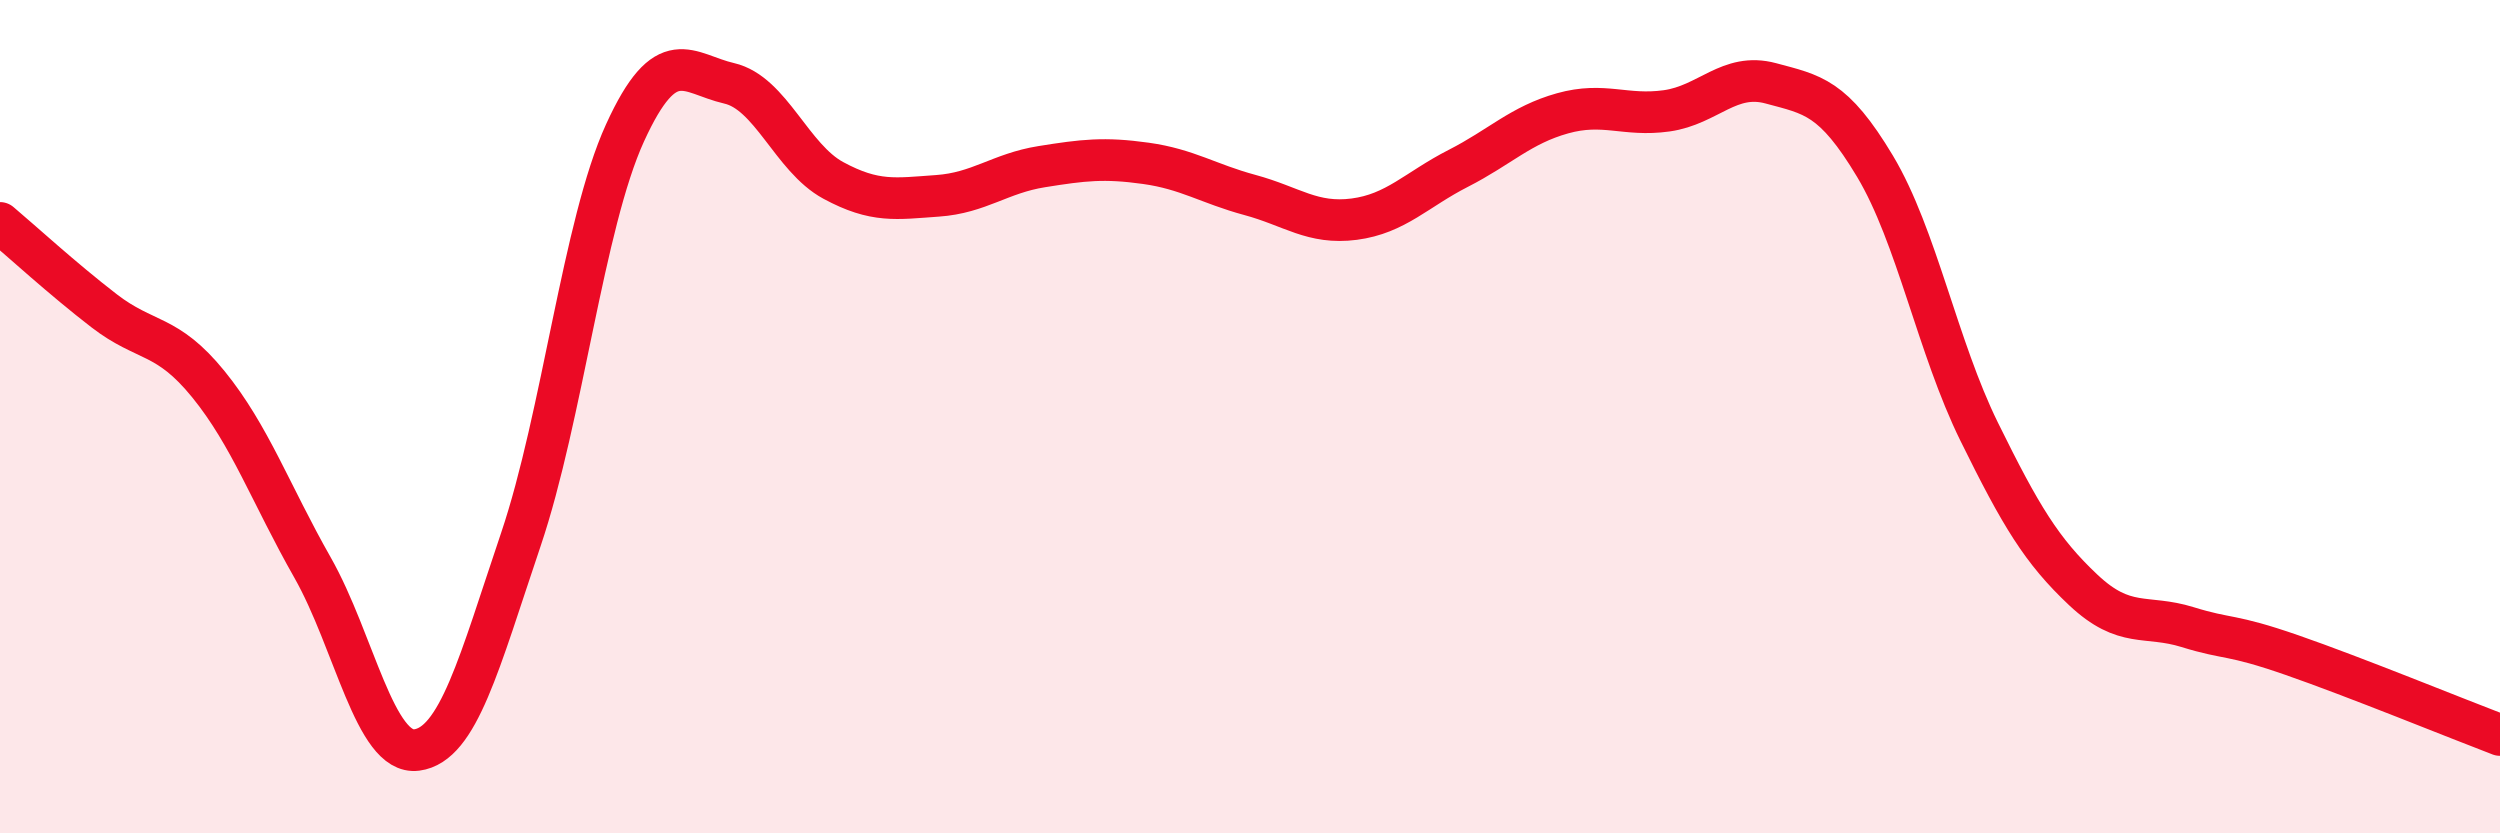 
    <svg width="60" height="20" viewBox="0 0 60 20" xmlns="http://www.w3.org/2000/svg">
      <path
        d="M 0,5.35 C 0.5,5.77 1.5,6.69 2.5,7.46 C 3.5,8.23 4,7.99 5,9.22 C 6,10.45 6.5,11.86 7.5,13.62 C 8.5,15.38 9,18.13 10,18 C 11,17.87 11.5,15.91 12.5,12.95 C 13.5,9.99 14,5.38 15,3.19 C 16,1 16.5,1.77 17.5,2 C 18.5,2.23 19,3.79 20,4.33 C 21,4.87 21.5,4.77 22.5,4.7 C 23.5,4.63 24,4.16 25,4 C 26,3.84 26.5,3.78 27.5,3.92 C 28.5,4.06 29,4.41 30,4.68 C 31,4.95 31.5,5.39 32.5,5.26 C 33.5,5.13 34,4.55 35,4.04 C 36,3.53 36.5,3 37.5,2.72 C 38.5,2.44 39,2.8 40,2.66 C 41,2.52 41.5,1.73 42.5,2 C 43.5,2.27 44,2.32 45,3.99 C 46,5.66 46.5,8.33 47.5,10.36 C 48.5,12.39 49,13.22 50,14.16 C 51,15.1 51.5,14.74 52.5,15.05 C 53.5,15.36 53.5,15.2 55,15.72 C 56.5,16.24 59,17.26 60,17.64L60 20L0 20Z"
        fill="#EB0A25"
        opacity="0.1"
        stroke-linecap="round"
        stroke-linejoin="round"
      />
      <path
        d="M 0,5.35 C 0.5,5.77 1.5,6.69 2.5,7.46 C 3.5,8.23 4,7.99 5,9.22 C 6,10.45 6.5,11.86 7.5,13.62 C 8.5,15.38 9,18.13 10,18 C 11,17.87 11.5,15.91 12.5,12.95 C 13.5,9.99 14,5.38 15,3.19 C 16,1 16.5,1.77 17.5,2 C 18.5,2.23 19,3.79 20,4.33 C 21,4.87 21.5,4.77 22.5,4.7 C 23.5,4.63 24,4.16 25,4 C 26,3.84 26.5,3.78 27.5,3.92 C 28.5,4.06 29,4.41 30,4.68 C 31,4.95 31.5,5.39 32.5,5.26 C 33.5,5.13 34,4.55 35,4.04 C 36,3.53 36.5,3 37.5,2.72 C 38.5,2.44 39,2.8 40,2.66 C 41,2.52 41.5,1.73 42.5,2 C 43.5,2.27 44,2.32 45,3.99 C 46,5.66 46.5,8.33 47.5,10.36 C 48.5,12.39 49,13.22 50,14.16 C 51,15.1 51.5,14.74 52.5,15.05 C 53.5,15.36 53.5,15.2 55,15.72 C 56.5,16.24 59,17.26 60,17.64"
        stroke="#EB0A25"
        stroke-width="1"
        fill="none"
        stroke-linecap="round"
        stroke-linejoin="round"
      />
    </svg>
  